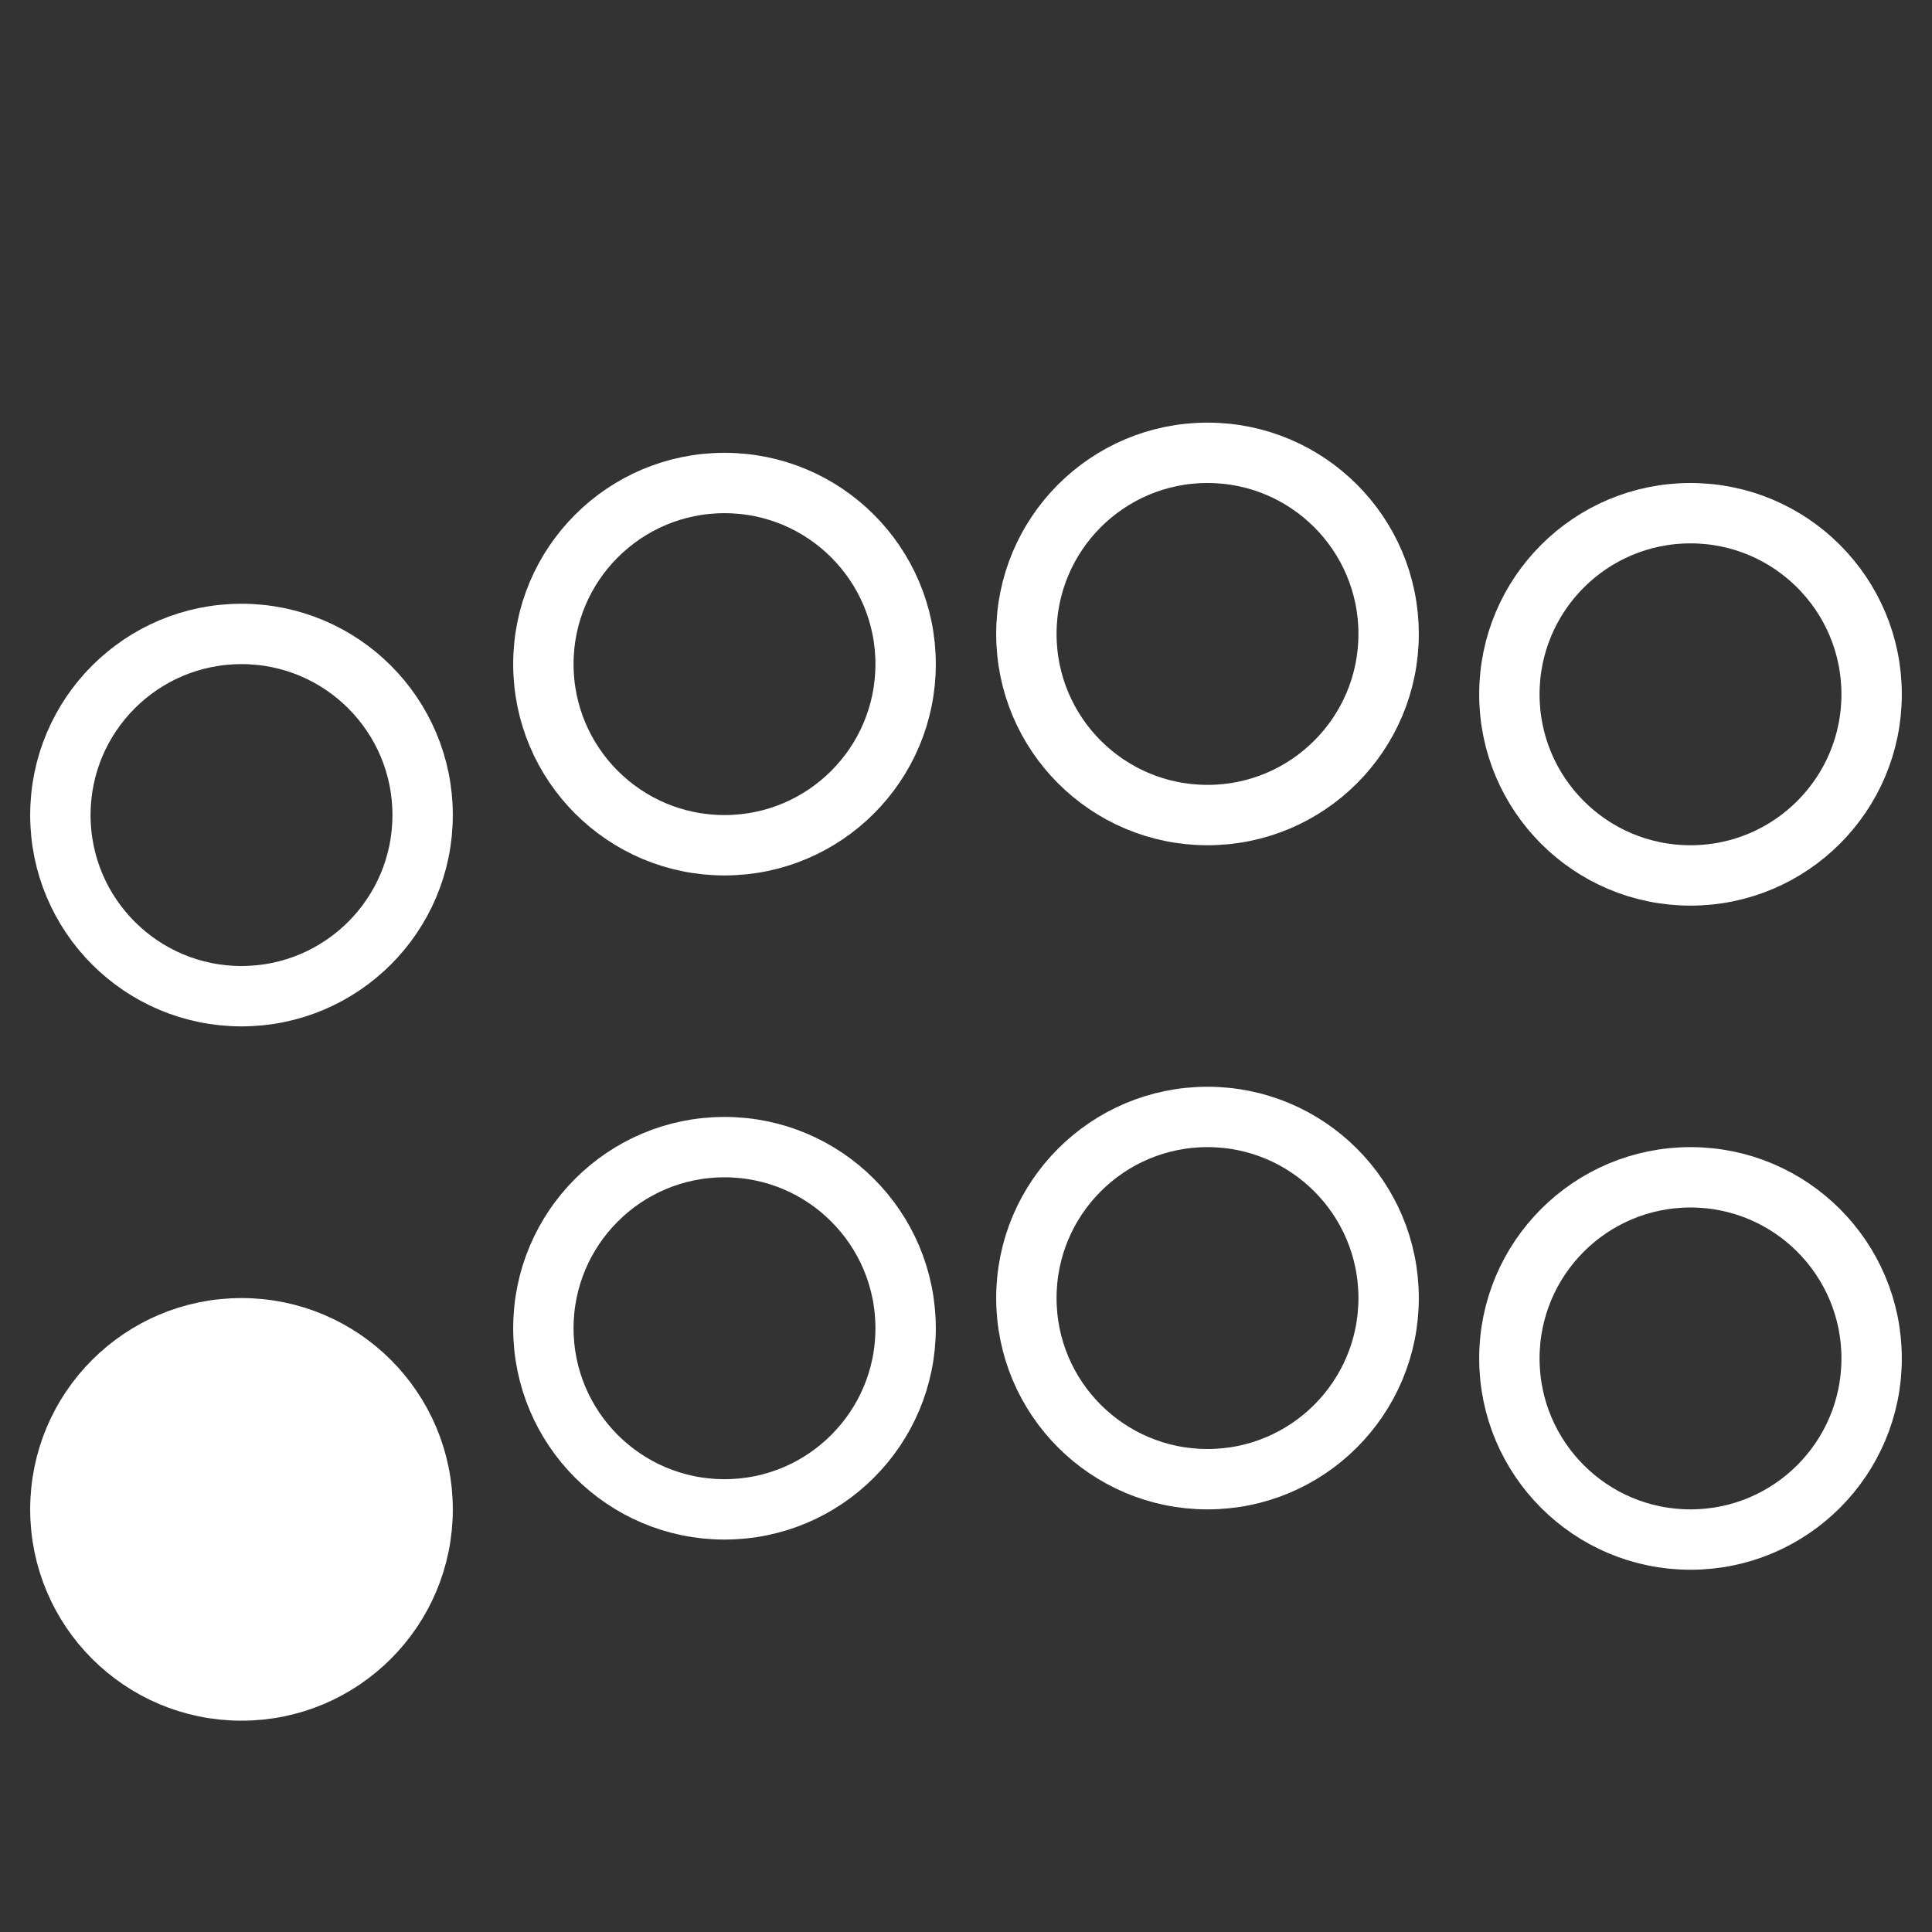 <?xml version="1.0" encoding="UTF-8" standalone="yes"?><svg xmlns:dc="http://purl.org/dc/elements/1.1/" xmlns:cc="http://creativecommons.org/ns#" xmlns:rdf="http://www.w3.org/1999/02/22-rdf-syntax-ns#" xmlns:svg="http://www.w3.org/2000/svg" xmlns="http://www.w3.org/2000/svg" cursor="crosshair" style="zoom: 8;" height="64" id="svg7" width="64" version="1.1" viewBox="0 0 64 64"><rect x="0" y="0" width="64" height="64" fill="#333333" stroke="none"/><defs id="defs11"></defs><circle stroke="#fff" id="button_TL" cy="27px" stroke-width="2" fill="none" r="6" cx="8px"></circle><circle stroke="#fff" id="button_TM" cy="22px" stroke-width="2" fill="none" r="6px" cx="24px"></circle><circle stroke="#fff" id="button_TR" stroke-width="2" cy="21px" fill="none" r="6" cx="40px"></circle><circle stroke="#fff" id="button_BL" stroke-width="2" cy="50px" fill="#fff" r="6" cx="8px"></circle><circle stroke="#fff" id="button_BM" cy="44px" stroke-width="2" fill="none" r="6" cx="24px"></circle><circle stroke="#fff" stroke-width="2" cy="43px" id="button_BR" fill="none" r="6" cx="40px"></circle><circle stroke="#fff" stroke-width="2" id="button_R2" cy="45px" fill="none" r="6" cx="56px"></circle><circle stroke="#fff" stroke-width="2" cy="23px" fill="none" r="6" cx="56px" id="button_L2"></circle></svg>